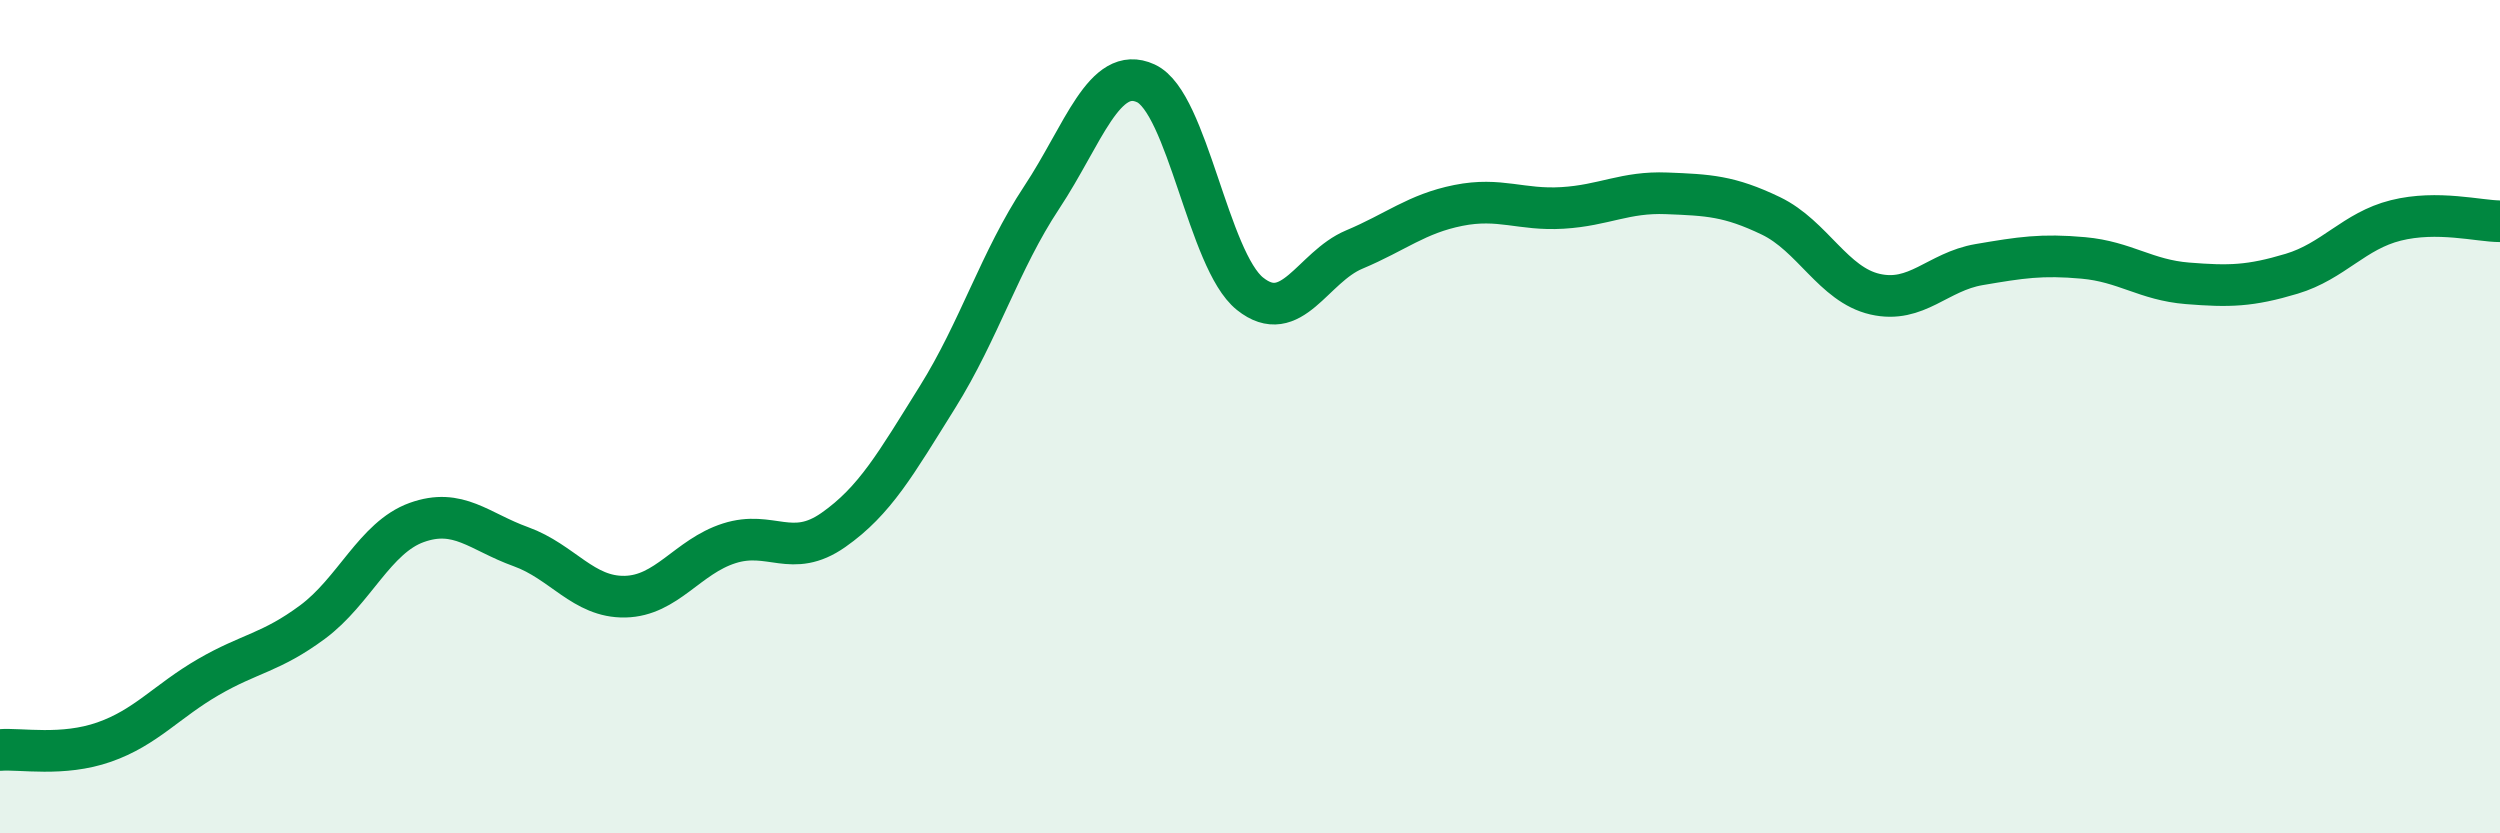 
    <svg width="60" height="20" viewBox="0 0 60 20" xmlns="http://www.w3.org/2000/svg">
      <path
        d="M 0,18 C 0.5,17.96 1.5,18.16 2.5,17.81 C 3.5,17.46 4,16.83 5,16.25 C 6,15.67 6.5,15.67 7.5,14.93 C 8.5,14.19 9,12.9 10,12.54 C 11,12.18 11.5,12.76 12.5,13.12 C 13.5,13.48 14,14.34 15,14.32 C 16,14.3 16.5,13.36 17.5,13.04 C 18.5,12.72 19,13.42 20,12.72 C 21,12.02 21.5,11.13 22.5,9.53 C 23.5,7.93 24,6.25 25,4.74 C 26,3.23 26.5,1.54 27.5,2 C 28.5,2.46 29,6.25 30,7.05 C 31,7.85 31.5,6.41 32.5,5.99 C 33.5,5.57 34,5.13 35,4.93 C 36,4.73 36.5,5.05 37.5,4.99 C 38.5,4.93 39,4.6 40,4.64 C 41,4.68 41.5,4.7 42.5,5.18 C 43.5,5.66 44,6.83 45,7.06 C 46,7.29 46.5,6.52 47.5,6.35 C 48.5,6.18 49,6.1 50,6.19 C 51,6.28 51.5,6.72 52.5,6.8 C 53.5,6.88 54,6.87 55,6.57 C 56,6.27 56.5,5.54 57.5,5.29 C 58.5,5.04 59.5,5.31 60,5.31L60 20L0 20Z"
        fill="#008740"
        opacity="0.1"
        stroke-linecap="round"
        stroke-linejoin="round"
      />
      <path
        d="M 0,18 C 0.5,17.96 1.5,18.16 2.5,17.81 C 3.5,17.46 4,16.83 5,16.25 C 6,15.67 6.5,15.67 7.5,14.93 C 8.5,14.19 9,12.9 10,12.54 C 11,12.18 11.5,12.76 12.5,13.12 C 13.5,13.48 14,14.34 15,14.32 C 16,14.3 16.5,13.36 17.5,13.04 C 18.5,12.72 19,13.42 20,12.72 C 21,12.02 21.5,11.13 22.5,9.53 C 23.5,7.93 24,6.25 25,4.74 C 26,3.23 26.5,1.54 27.5,2 C 28.5,2.46 29,6.25 30,7.05 C 31,7.85 31.5,6.41 32.5,5.99 C 33.5,5.57 34,5.13 35,4.93 C 36,4.73 36.5,5.05 37.5,4.99 C 38.5,4.93 39,4.6 40,4.64 C 41,4.68 41.5,4.7 42.5,5.18 C 43.5,5.66 44,6.83 45,7.06 C 46,7.29 46.5,6.52 47.5,6.35 C 48.5,6.18 49,6.1 50,6.19 C 51,6.28 51.5,6.72 52.5,6.8 C 53.5,6.88 54,6.87 55,6.57 C 56,6.27 56.5,5.54 57.5,5.29 C 58.5,5.04 59.5,5.31 60,5.31"
        stroke="#008740"
        stroke-width="1"
        fill="none"
        stroke-linecap="round"
        stroke-linejoin="round"
      />
    </svg>
  